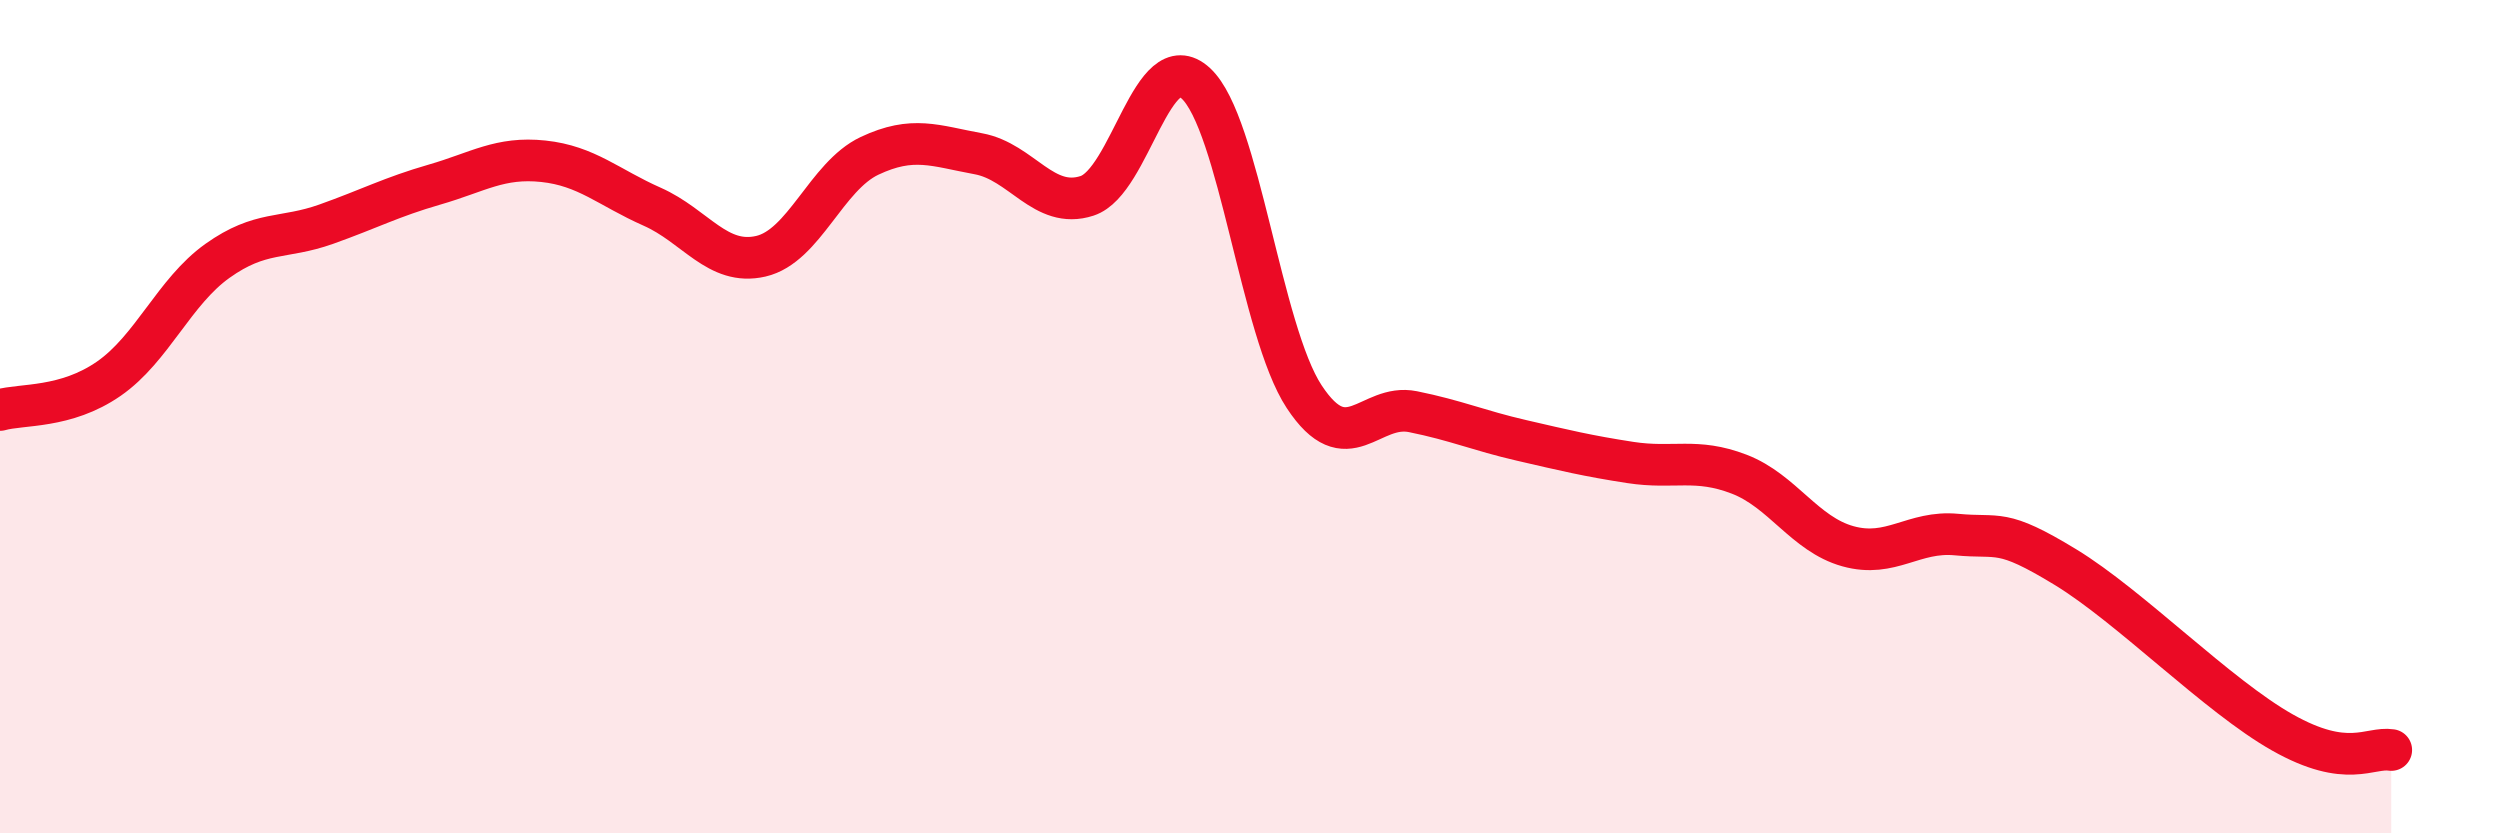 
    <svg width="60" height="20" viewBox="0 0 60 20" xmlns="http://www.w3.org/2000/svg">
      <path
        d="M 0,9.84 C 0.52,9.69 1.57,9.81 2.61,9.09 C 3.65,8.37 4.18,7 5.22,6.26 C 6.26,5.52 6.79,5.75 7.83,5.38 C 8.87,5.01 9.39,4.73 10.43,4.43 C 11.47,4.13 12,3.76 13.04,3.87 C 14.08,3.98 14.61,4.5 15.65,4.96 C 16.69,5.42 17.22,6.39 18.26,6.15 C 19.3,5.91 19.83,4.23 20.87,3.74 C 21.91,3.25 22.44,3.5 23.48,3.69 C 24.52,3.88 25.05,5.04 26.09,4.7 C 27.13,4.36 27.66,1.04 28.7,2 C 29.74,2.96 30.26,7.94 31.3,9.52 C 32.34,11.1 32.87,9.67 33.91,9.88 C 34.95,10.09 35.48,10.33 36.52,10.57 C 37.56,10.81 38.09,10.94 39.13,11.1 C 40.17,11.26 40.7,10.98 41.74,11.38 C 42.78,11.78 43.31,12.82 44.35,13.11 C 45.39,13.4 45.92,12.73 46.96,12.83 C 48,12.93 48.01,12.66 49.57,13.61 C 51.13,14.56 53.22,16.7 54.78,17.58 C 56.34,18.46 56.87,17.92 57.39,18L57.39 20L0 20Z"
        fill="#EB0A25"
        opacity="0.1"
        stroke-linecap="round"
        stroke-linejoin="round"
      />
      <path
        d="M 0,9.84 C 0.52,9.69 1.57,9.81 2.61,9.09 C 3.65,8.37 4.18,7 5.22,6.26 C 6.26,5.52 6.79,5.75 7.83,5.38 C 8.87,5.01 9.39,4.73 10.43,4.43 C 11.47,4.13 12,3.76 13.04,3.87 C 14.08,3.98 14.61,4.5 15.65,4.96 C 16.69,5.42 17.22,6.39 18.26,6.15 C 19.3,5.91 19.83,4.23 20.87,3.74 C 21.91,3.25 22.44,3.5 23.48,3.69 C 24.52,3.88 25.05,5.04 26.09,4.7 C 27.13,4.36 27.66,1.04 28.7,2 C 29.74,2.96 30.26,7.94 31.3,9.52 C 32.34,11.1 32.87,9.67 33.91,9.88 C 34.95,10.09 35.48,10.33 36.52,10.57 C 37.56,10.81 38.09,10.94 39.13,11.1 C 40.17,11.26 40.7,10.98 41.74,11.38 C 42.78,11.78 43.31,12.82 44.35,13.11 C 45.39,13.4 45.92,12.73 46.96,12.83 C 48,12.93 48.01,12.66 49.57,13.61 C 51.13,14.56 53.22,16.7 54.78,17.58 C 56.34,18.46 56.87,17.92 57.39,18"
        stroke="#EB0A25"
        stroke-width="1"
        fill="none"
        stroke-linecap="round"
        stroke-linejoin="round"
      />
    </svg>
  